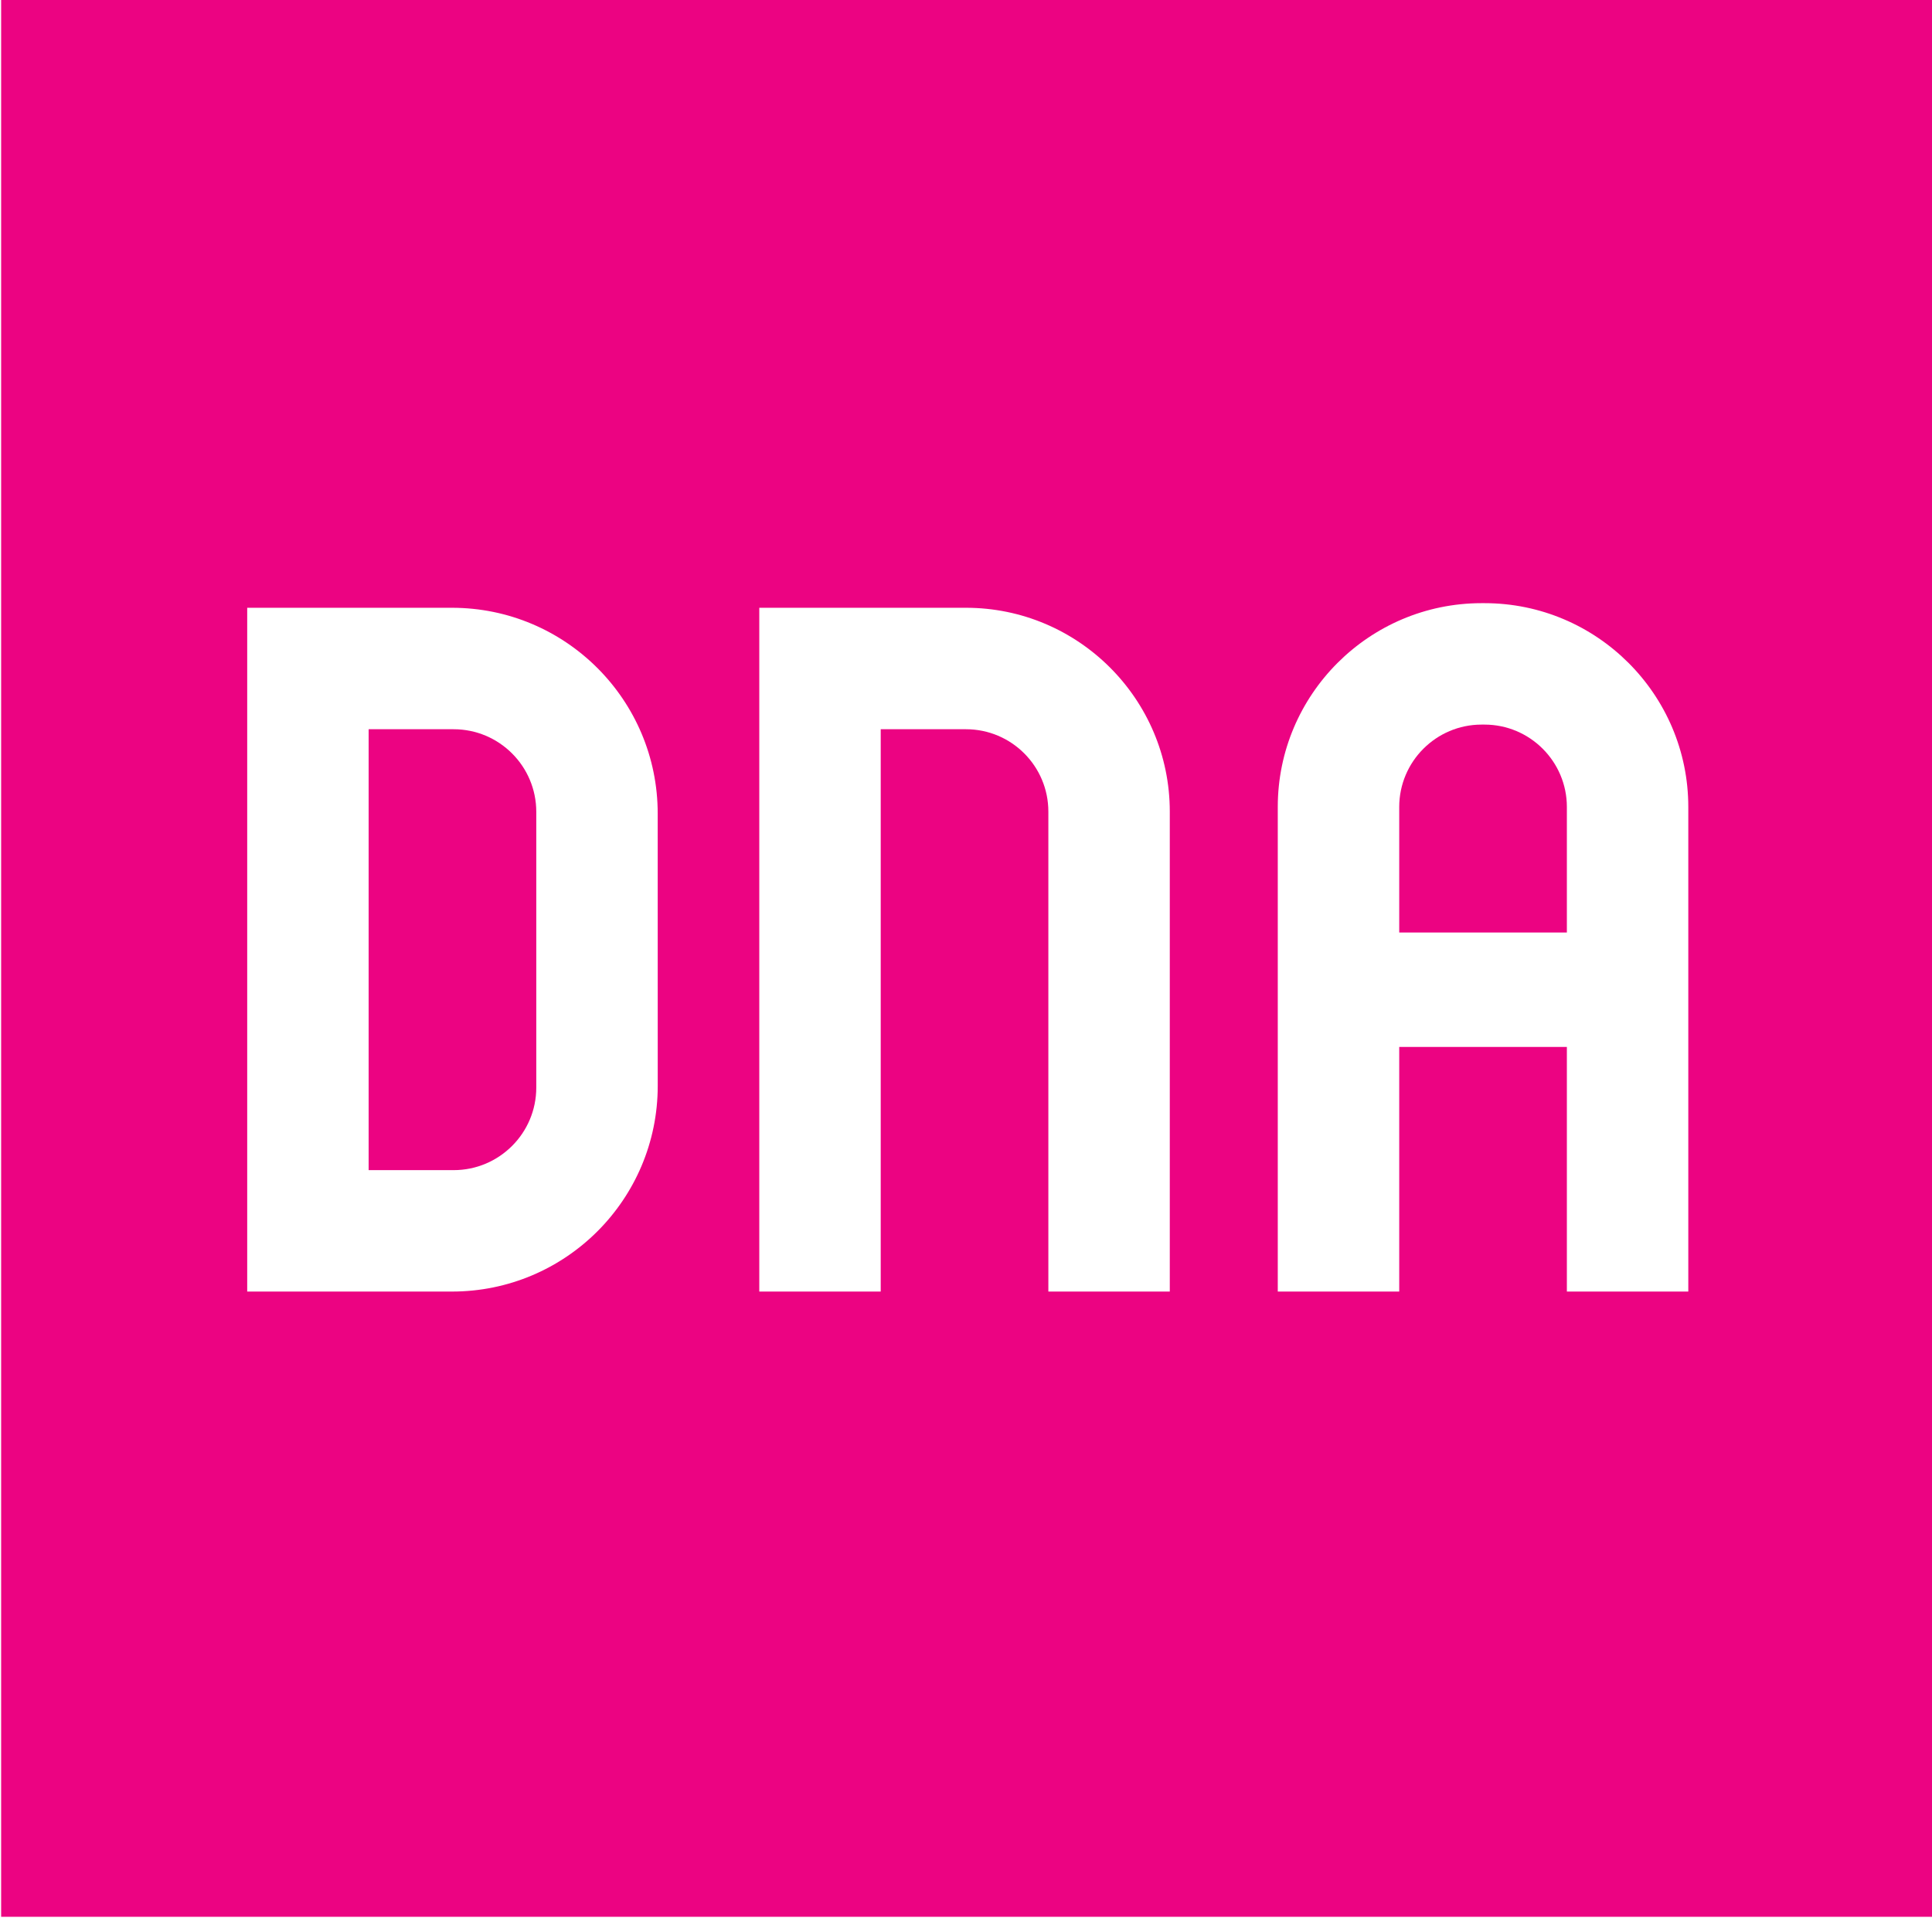 <?xml version="1.0" encoding="UTF-8" standalone="no"?>
<!-- Created with Inkscape (http://www.inkscape.org/) -->

<svg
   xmlns:dc="http://purl.org/dc/elements/1.1/"
   xmlns:cc="http://creativecommons.org/ns#"
   xmlns:rdf="http://www.w3.org/1999/02/22-rdf-syntax-ns#"
   xmlns:svg="http://www.w3.org/2000/svg"
   xmlns="http://www.w3.org/2000/svg"
   xmlns:sodipodi="http://sodipodi.sourceforge.net/DTD/sodipodi-0.dtd"
   xmlns:inkscape="http://www.inkscape.org/namespaces/inkscape"
   width="21mm"
   height="21mm"
   viewBox="0 0 21 21"
   version="1.1"
   id="svg16732"
   inkscape:version="0.92.0 r15299"
   sodipodi:docname="cna telecom.svg">
  <defs
     id="defs16726">
    <clipPath
       id="clipPath16350"
       clipPathUnits="userSpaceOnUse">
      <path
         inkscape:connector-curvature="0"
         id="path16348"
         d="M 0,0 H 595.276 V 841.89 H 0 Z" />
    </clipPath>
  </defs>
  <sodipodi:namedview
     id="base"
     pagecolor="#ffffff"
     bordercolor="#666666"
     borderopacity="1.0"
     inkscape:pageopacity="0.0"
     inkscape:pageshadow="2"
     inkscape:zoom="6.7153274"
     inkscape:cx="39.685332"
     inkscape:cy="39.685332"
     inkscape:document-units="mm"
     inkscape:current-layer="layer1"
     showgrid="false"
     fit-margin-top="0"
     fit-margin-left="0"
     fit-margin-right="0"
     fit-margin-bottom="0"
     inkscape:window-width="1280"
     inkscape:window-height="744"
     inkscape:window-x="-4"
     inkscape:window-y="-4"
     inkscape:window-maximized="1" />
  <g
     inkscape:label="Layer 1"
     inkscape:groupmode="layer"
     id="layer1"
     transform="translate(-105.917,-206.369)">
    <g
       id="g16344"
       transform="matrix(0.353,0,0,-0.353,84.916,489.369)">
      <g
         id="g16346"
         clip-path="url(#clipPath16350)">
        <g
           id="g16352"
           transform="translate(105.203,779.388)">
          <path
             d="m 0,0 h -0.089 c -1.398,0 -2.536,-1.138 -2.536,-2.536 v -3.866 h 5.162 v 3.866 C 2.537,-1.138 1.399,0 0,0"
             style="fill:#ec0382;fill-opacity:1;fill-rule:nonzero;stroke:none"
             id="path16354"
             inkscape:connector-curvature="0" />
        </g>
        <g
           id="g16356"
           transform="translate(73.461,779.245)">
          <path
             d="M 0,0 H -2.617 V -13.576 H 0 c 1.405,0 2.545,1.139 2.545,2.544 v 8.487 C 2.545,-1.139 1.405,0 0,0"
             style="fill:#ec0382;fill-opacity:1;fill-rule:nonzero;stroke:none"
             id="path16358"
             inkscape:connector-curvature="0" />
        </g>
        <path
           d="m 59.528,742.677 h 59.528 v 59.528 H 59.528 Z M 73.41,761.93 h -6.305 v 21.055 h 6.304 c 3.499,0 6.336,-2.837 6.336,-6.336 l 10e-4,-8.383 c 0,-3.499 -2.837,-6.336 -6.336,-6.336 m 22.103,0 h -3.739 v 14.778 c 0,1.401 -1.136,2.537 -2.537,2.537 H 86.612 V 761.93 h -3.739 v 21.055 h 6.364 c 3.461,0 6.276,-2.816 6.276,-6.276 z m 15.966,0 h -3.739 v 7.532 h -5.162 v -7.532 h -3.74 v 14.922 c 0,3.46 2.816,6.275 6.276,6.275 h 0.089 c 3.461,0 6.276,-2.815 6.276,-6.275 z"
           style="fill:#ec0382;fill-opacity:1;fill-rule:nonzero;stroke:none"
           id="path16360"
           inkscape:connector-curvature="0" />
      </g>
    </g>
  </g>
</svg>
